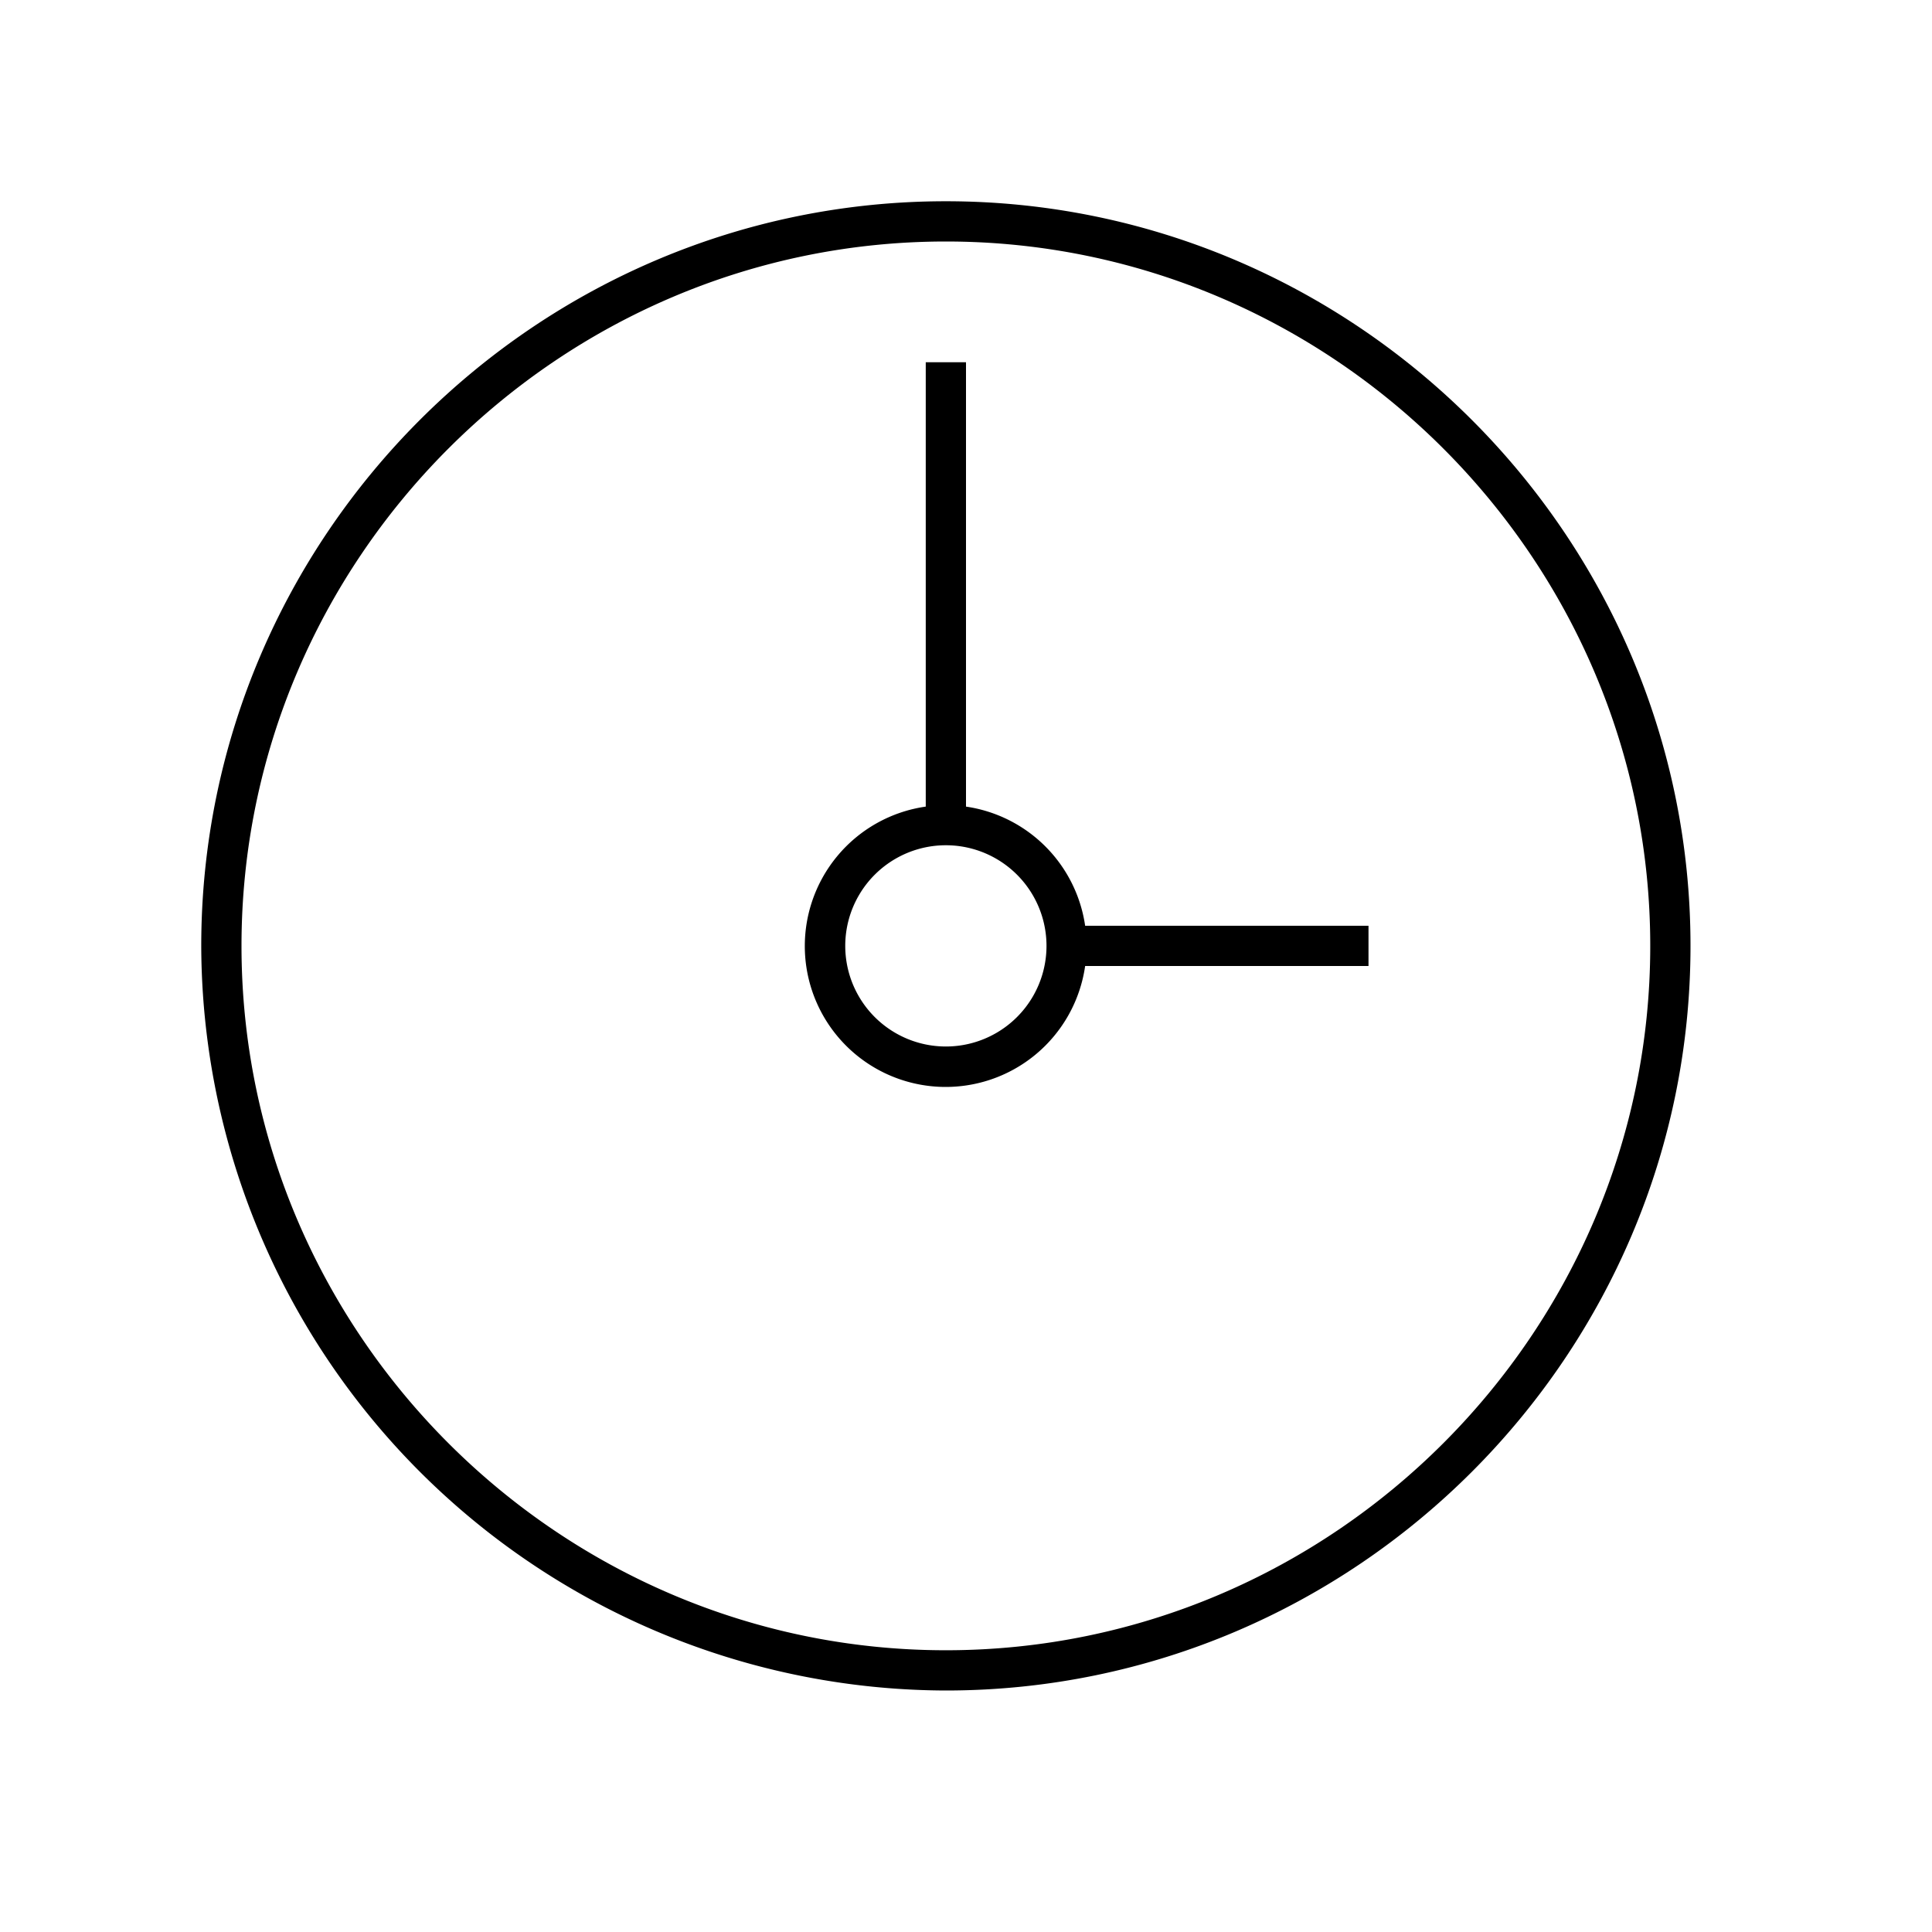 <svg width="48" height="48" fill="none" xmlns="http://www.w3.org/2000/svg"><path fill="currentColor" d="M23.5 6C13.88 6 6 13.88 6 23.5 6 33.12 13.88 41 23.5 41 33.12 41 41 33.12 41 23.5 41 13.88 33.12 6 23.5 6ZM5 23.5C5 13.32 13.32 5 23.5 5S42 13.32 42 23.5 33.68 42 23.5 42A18.55 18.55 0 0 1 5 23.5Zm18-3.46V9h1v11.04A3.5 3.5 0 0 1 26.96 23H34v1h-7.04A3.5 3.5 0 1 1 23 20.04Zm.5.96a2.5 2.5 0 1 0 0 5 2.5 2.5 0 0 0 0-5Z"/></svg>
